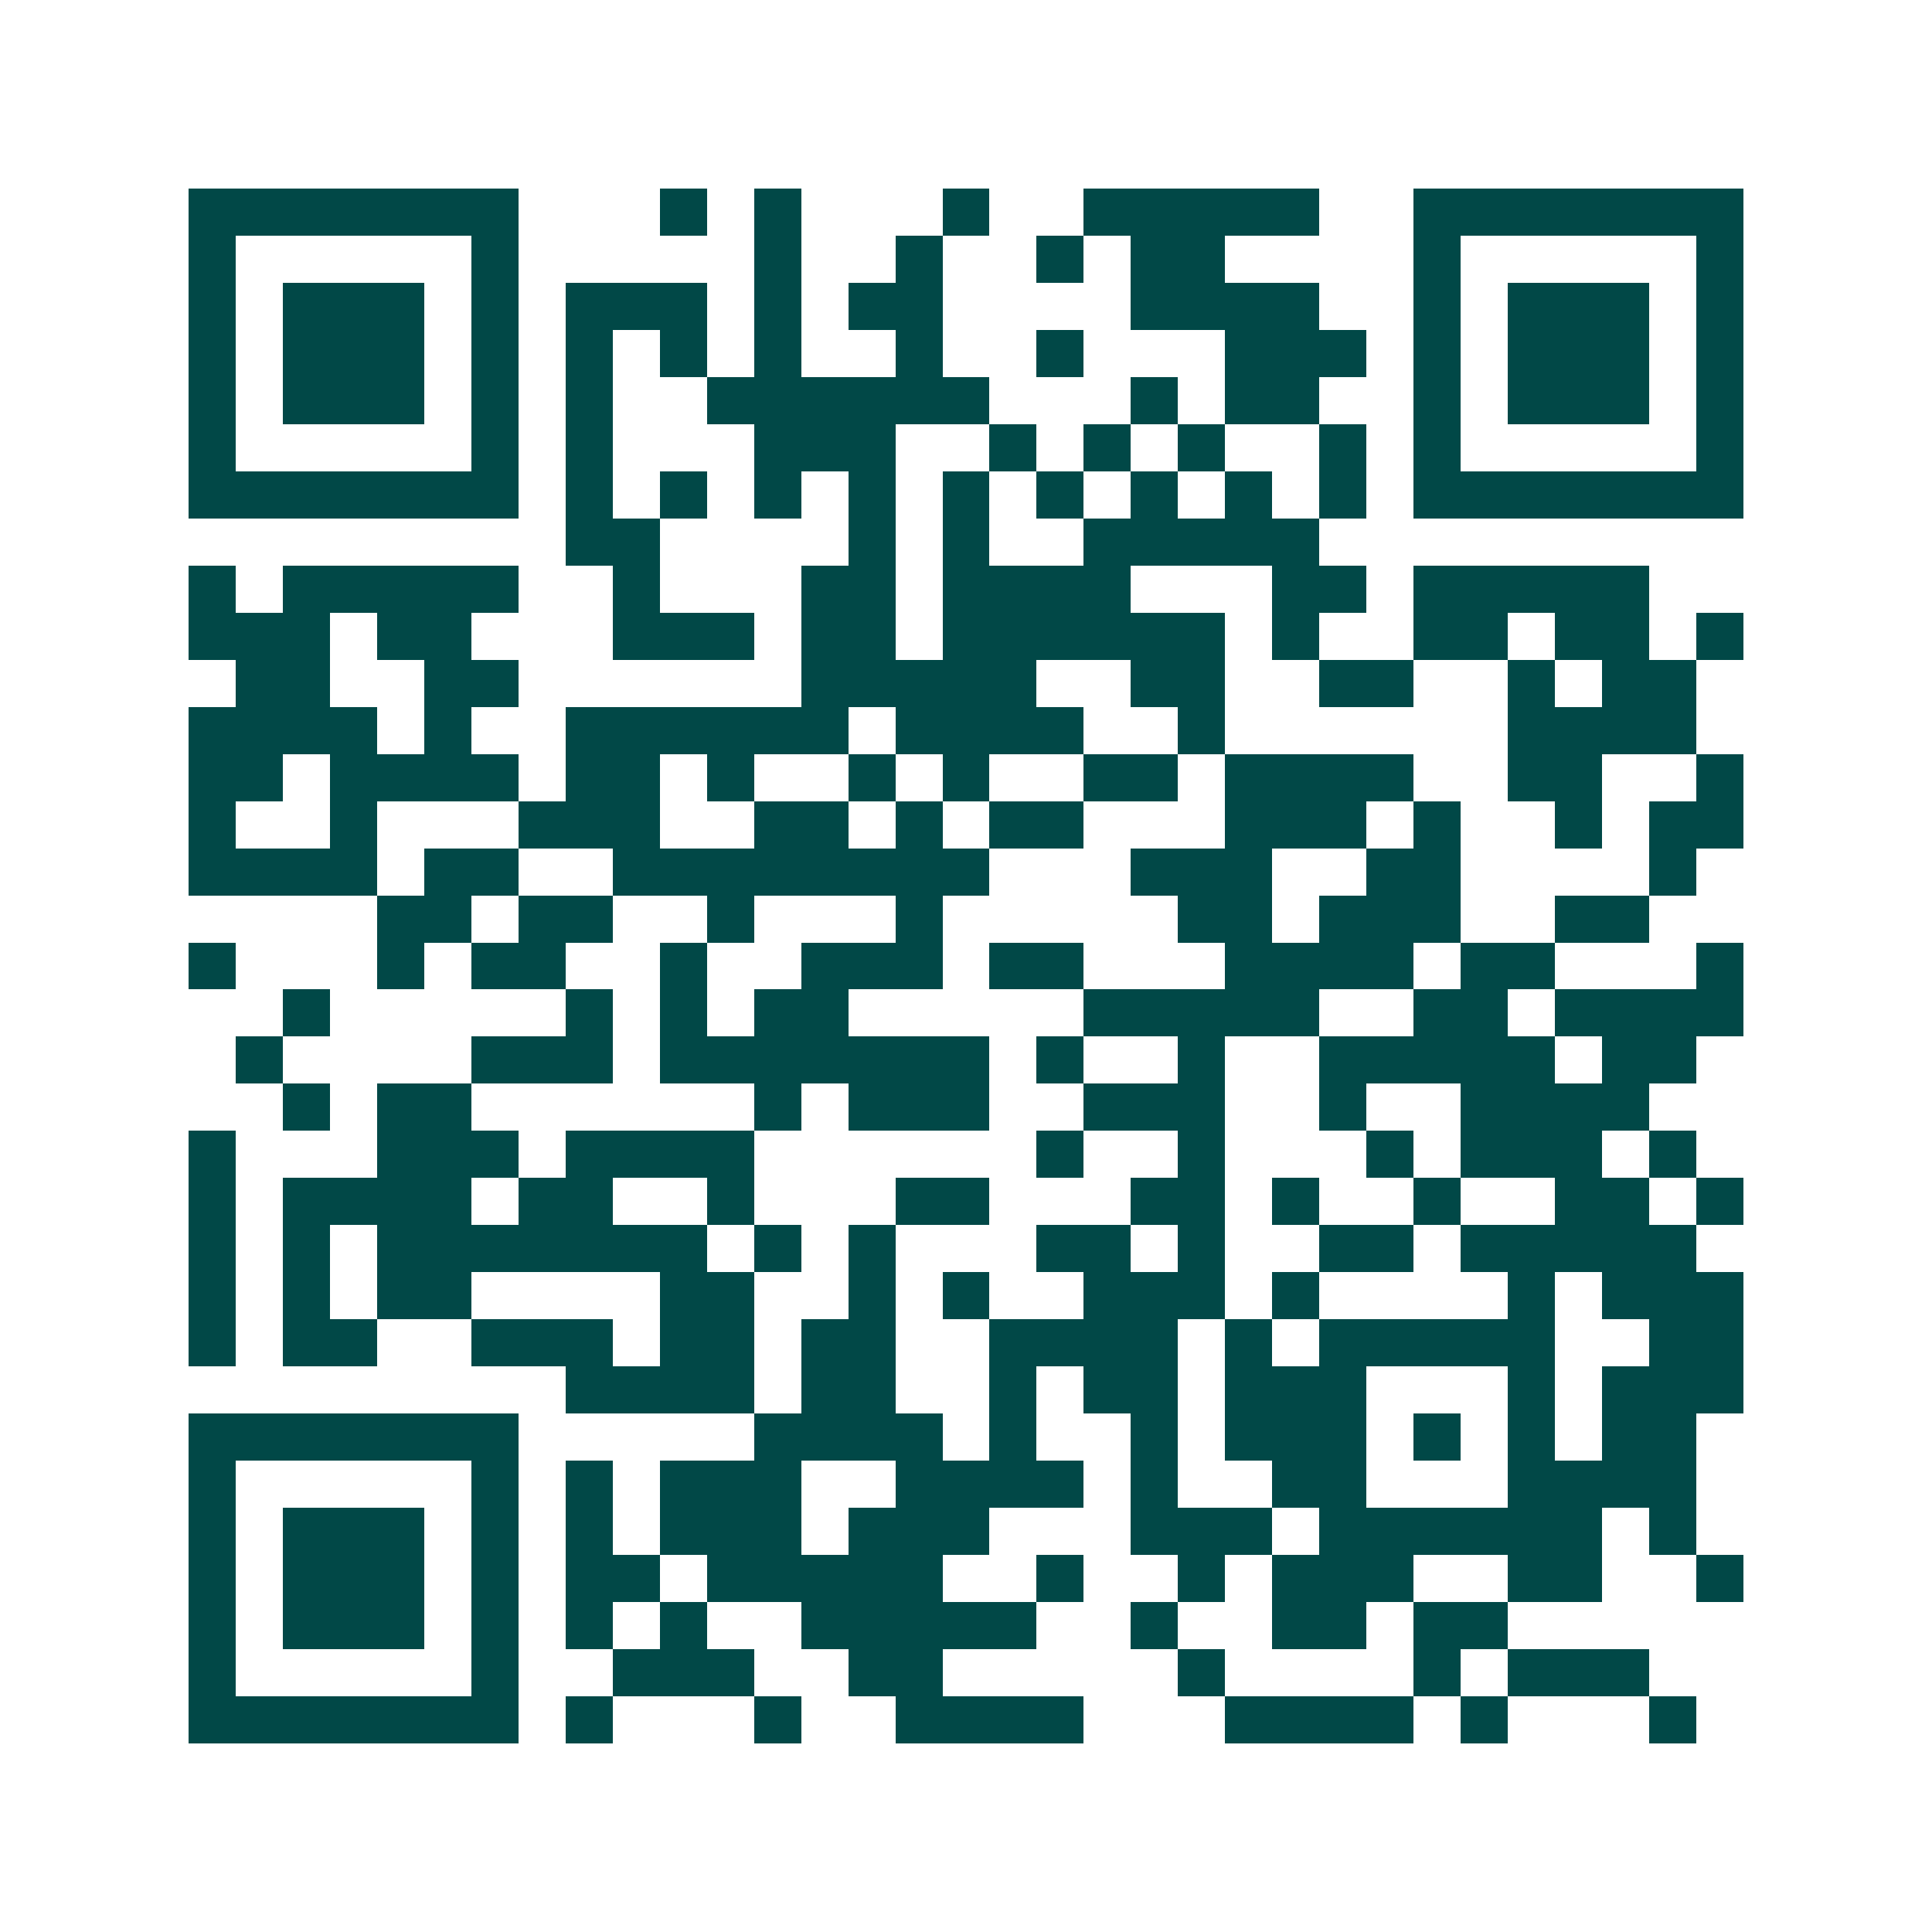 <svg xmlns="http://www.w3.org/2000/svg" width="200" height="200" viewBox="0 0 41 41" shape-rendering="crispEdges"><path fill="#ffffff" d="M0 0h41v41H0z"/><path stroke="#014847" d="M4 4.5h7m3 0h1m1 0h1m3 0h1m2 0h5m2 0h7M4 5.5h1m5 0h1m5 0h1m2 0h1m2 0h1m1 0h2m4 0h1m5 0h1M4 6.5h1m1 0h3m1 0h1m1 0h3m1 0h1m1 0h2m4 0h4m2 0h1m1 0h3m1 0h1M4 7.5h1m1 0h3m1 0h1m1 0h1m1 0h1m1 0h1m2 0h1m2 0h1m3 0h3m1 0h1m1 0h3m1 0h1M4 8.5h1m1 0h3m1 0h1m1 0h1m2 0h6m3 0h1m1 0h2m2 0h1m1 0h3m1 0h1M4 9.5h1m5 0h1m1 0h1m3 0h3m2 0h1m1 0h1m1 0h1m2 0h1m1 0h1m5 0h1M4 10.5h7m1 0h1m1 0h1m1 0h1m1 0h1m1 0h1m1 0h1m1 0h1m1 0h1m1 0h1m1 0h7M12 11.5h2m4 0h1m1 0h1m2 0h5M4 12.5h1m1 0h5m2 0h1m3 0h2m1 0h4m3 0h2m1 0h5M4 13.5h3m1 0h2m3 0h3m1 0h2m1 0h6m1 0h1m2 0h2m1 0h2m1 0h1M5 14.5h2m2 0h2m6 0h5m2 0h2m2 0h2m2 0h1m1 0h2M4 15.5h4m1 0h1m2 0h6m1 0h4m2 0h1m6 0h4M4 16.5h2m1 0h4m1 0h2m1 0h1m2 0h1m1 0h1m2 0h2m1 0h4m2 0h2m2 0h1M4 17.5h1m2 0h1m3 0h3m2 0h2m1 0h1m1 0h2m3 0h3m1 0h1m2 0h1m1 0h2M4 18.5h4m1 0h2m2 0h8m3 0h3m2 0h2m4 0h1M8 19.5h2m1 0h2m2 0h1m3 0h1m5 0h2m1 0h3m2 0h2M4 20.5h1m3 0h1m1 0h2m2 0h1m2 0h3m1 0h2m3 0h4m1 0h2m3 0h1M6 21.5h1m5 0h1m1 0h1m1 0h2m5 0h5m2 0h2m1 0h4M5 22.5h1m4 0h3m1 0h7m1 0h1m2 0h1m2 0h5m1 0h2M6 23.5h1m1 0h2m6 0h1m1 0h3m2 0h3m2 0h1m2 0h4M4 24.5h1m3 0h3m1 0h4m6 0h1m2 0h1m3 0h1m1 0h3m1 0h1M4 25.5h1m1 0h4m1 0h2m2 0h1m3 0h2m3 0h2m1 0h1m2 0h1m2 0h2m1 0h1M4 26.5h1m1 0h1m1 0h7m1 0h1m1 0h1m3 0h2m1 0h1m2 0h2m1 0h5M4 27.5h1m1 0h1m1 0h2m4 0h2m2 0h1m1 0h1m2 0h3m1 0h1m4 0h1m1 0h3M4 28.5h1m1 0h2m2 0h3m1 0h2m1 0h2m2 0h4m1 0h1m1 0h5m2 0h2M12 29.5h4m1 0h2m2 0h1m1 0h2m1 0h3m3 0h1m1 0h3M4 30.5h7m5 0h4m1 0h1m2 0h1m1 0h3m1 0h1m1 0h1m1 0h2M4 31.5h1m5 0h1m1 0h1m1 0h3m2 0h4m1 0h1m2 0h2m3 0h4M4 32.5h1m1 0h3m1 0h1m1 0h1m1 0h3m1 0h3m3 0h3m1 0h6m1 0h1M4 33.5h1m1 0h3m1 0h1m1 0h2m1 0h5m2 0h1m2 0h1m1 0h3m2 0h2m2 0h1M4 34.5h1m1 0h3m1 0h1m1 0h1m1 0h1m2 0h5m2 0h1m2 0h2m1 0h2M4 35.5h1m5 0h1m2 0h3m2 0h2m5 0h1m4 0h1m1 0h3M4 36.5h7m1 0h1m3 0h1m2 0h4m3 0h4m1 0h1m3 0h1"/></svg>

